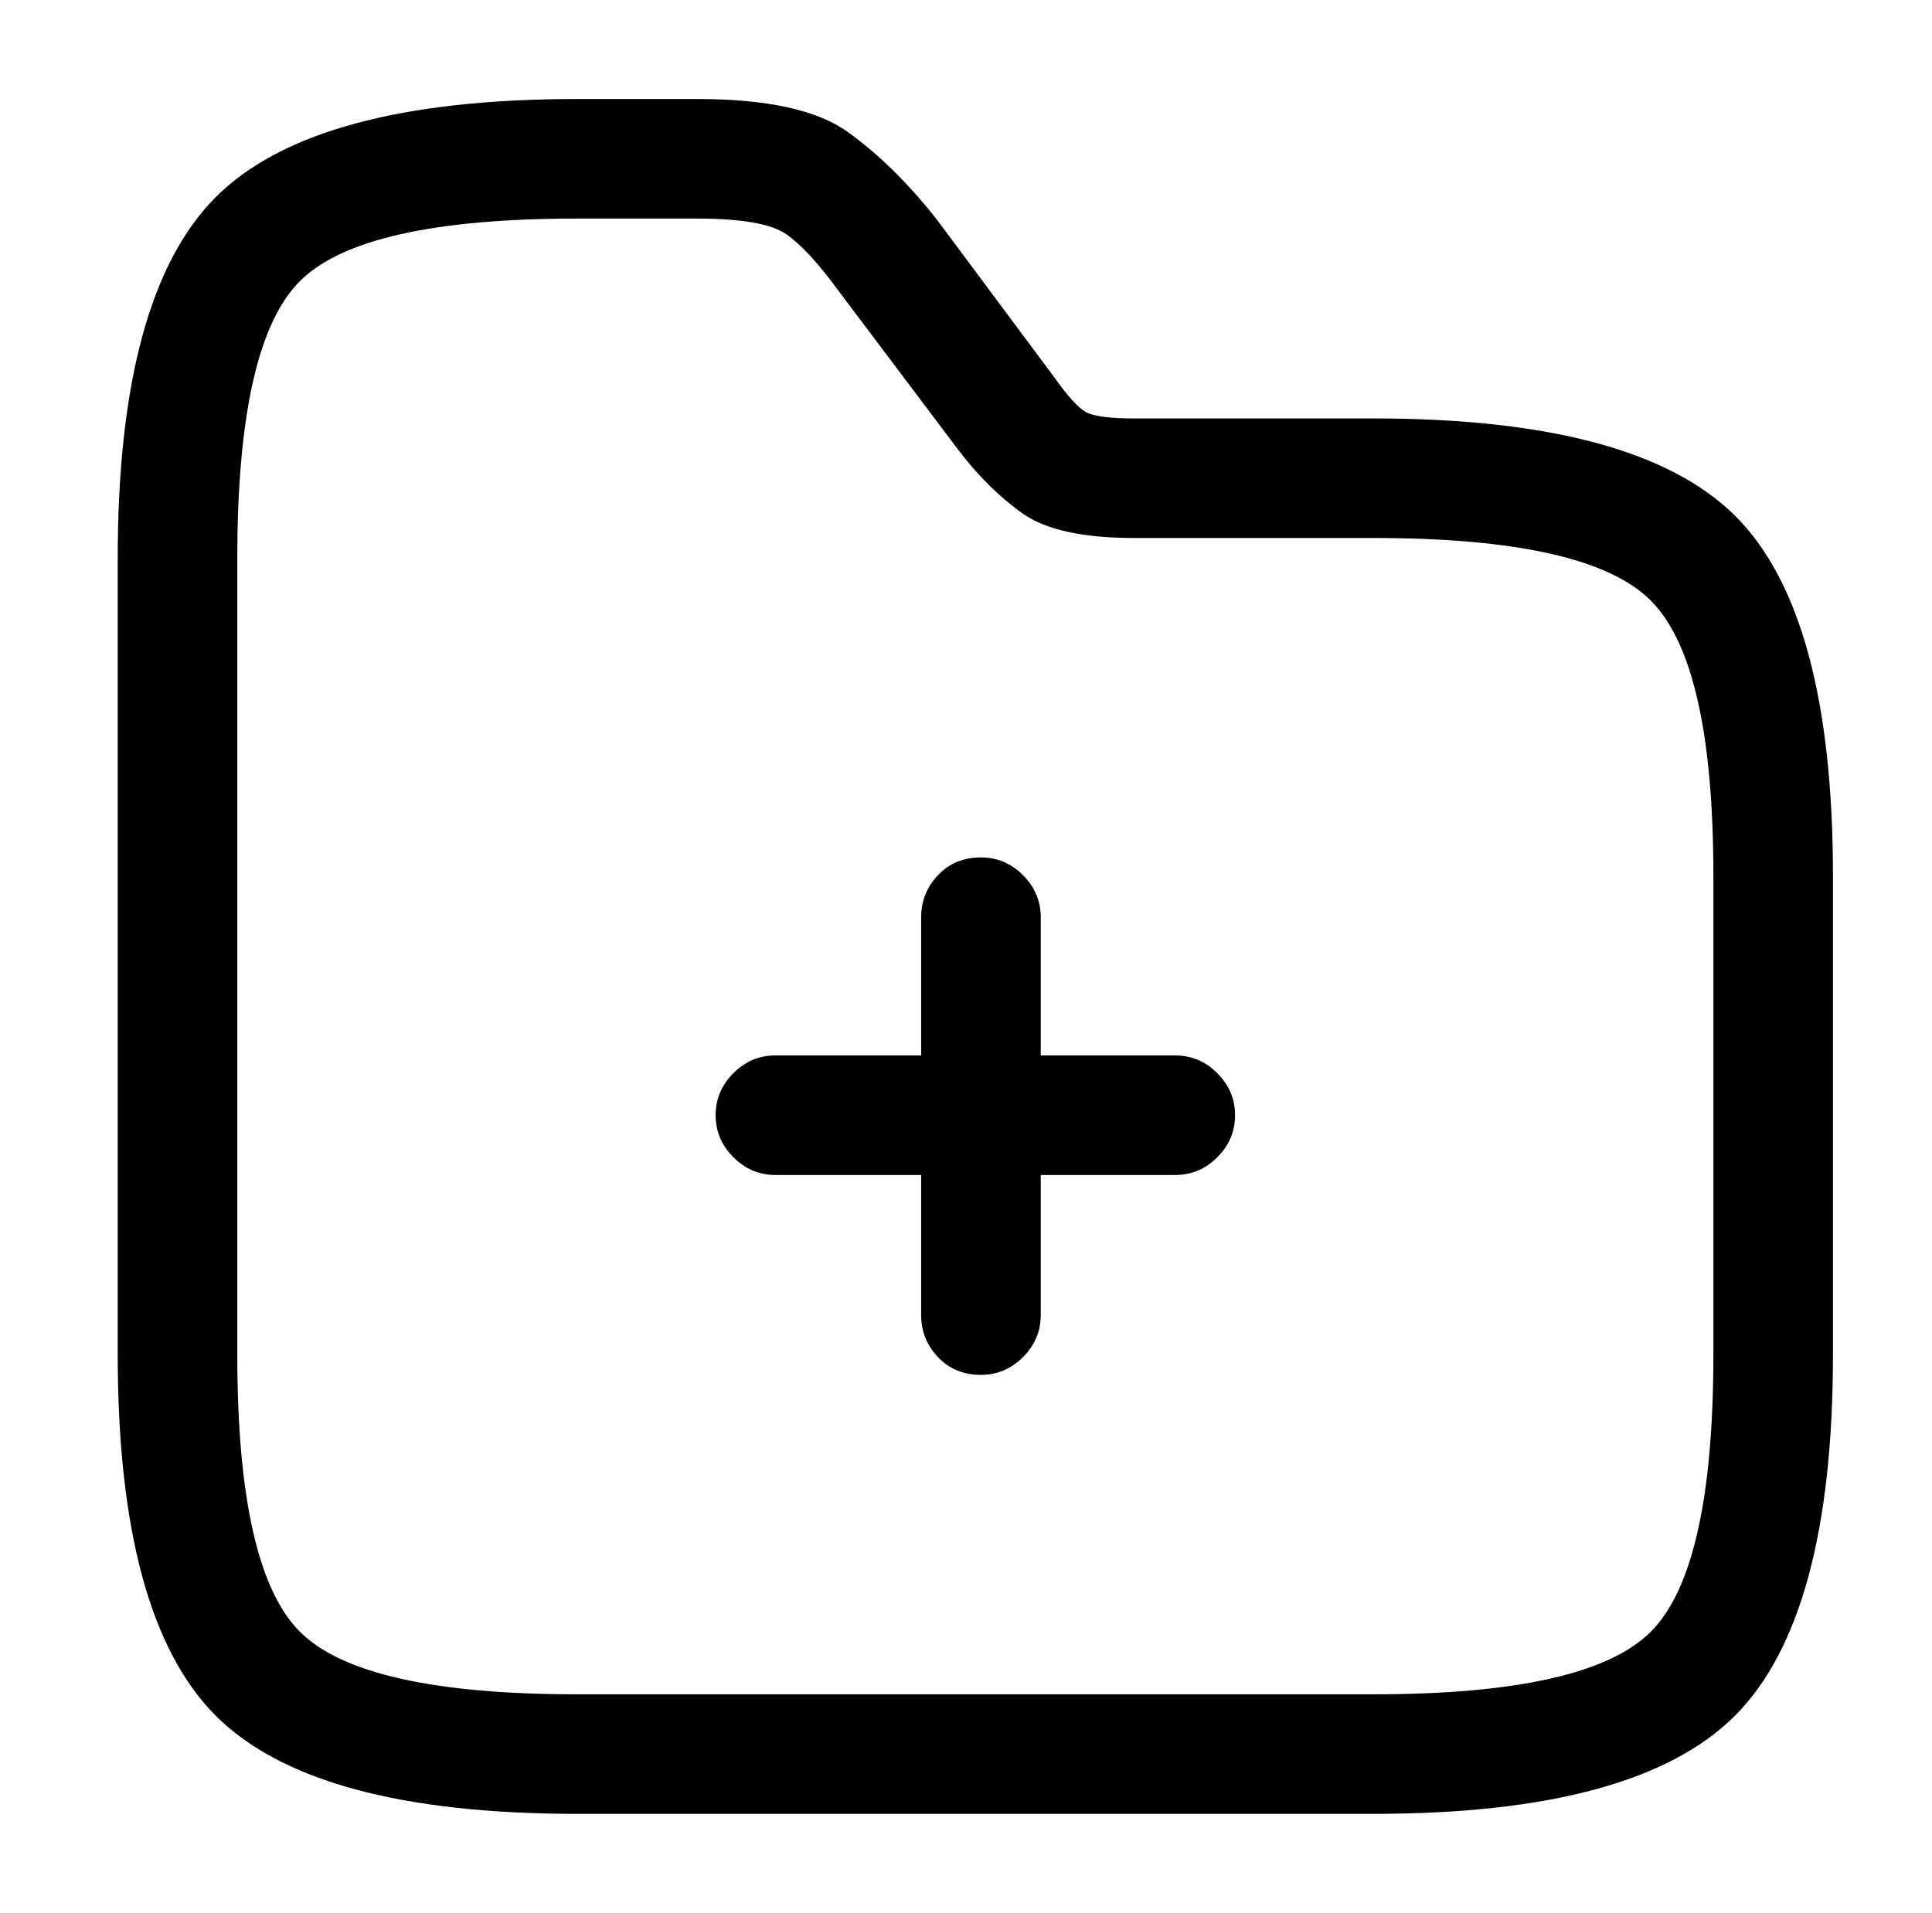 <?xml version="1.0" standalone="no"?>
<!DOCTYPE svg PUBLIC "-//W3C//DTD SVG 1.1//EN" "http://www.w3.org/Graphics/SVG/1.1/DTD/svg11.dtd" >
<svg xmlns="http://www.w3.org/2000/svg" xmlns:xlink="http://www.w3.org/1999/xlink" version="1.1" viewBox="-10 0 1034 1024">
   <path fill="currentColor"
d="M515 736q-14 0 -23 -9.5t-9 -22.5v-213q0 -13 9 -22.5t23 -9.5q13 0 22.5 9.5t9.5 22.5v213q0 13 -9.5 22.5t-22.5 9.5zM619 629h-214q-13 0 -22.5 -9.5t-9.5 -22.5t9.5 -22.5t22.5 -9.5h214q13 0 22.5 9.5t9.5 22.5t-9.5 22.5t-22.5 9.5zM725 971h-426
q-141 0 -193.5 -52.5t-52.5 -193.5v-426q0 -141 52.5 -193.5t193.5 -52.5h64q56 0 80.5 17.5t47.5 46.5l64 86q10 14 16 17.5t26 3.5h128q141 0 193.5 52t52.5 193v256q0 141 -52.5 193.5t-193.5 52.5v0zM299 117q-115 0 -148.5 33.5t-33.5 148.5v426q0 115 33.5 148.5
t148.5 33.5h426q115 0 148.5 -33.5t33.5 -148.5v-256q0 -114 -33.5 -147.5t-148.5 -33.5h-128q-41 0 -59.5 -13t-34.5 -34l-64 -85q-16 -22 -28 -30.5t-48 -8.5h-64v0z" />
</svg>
